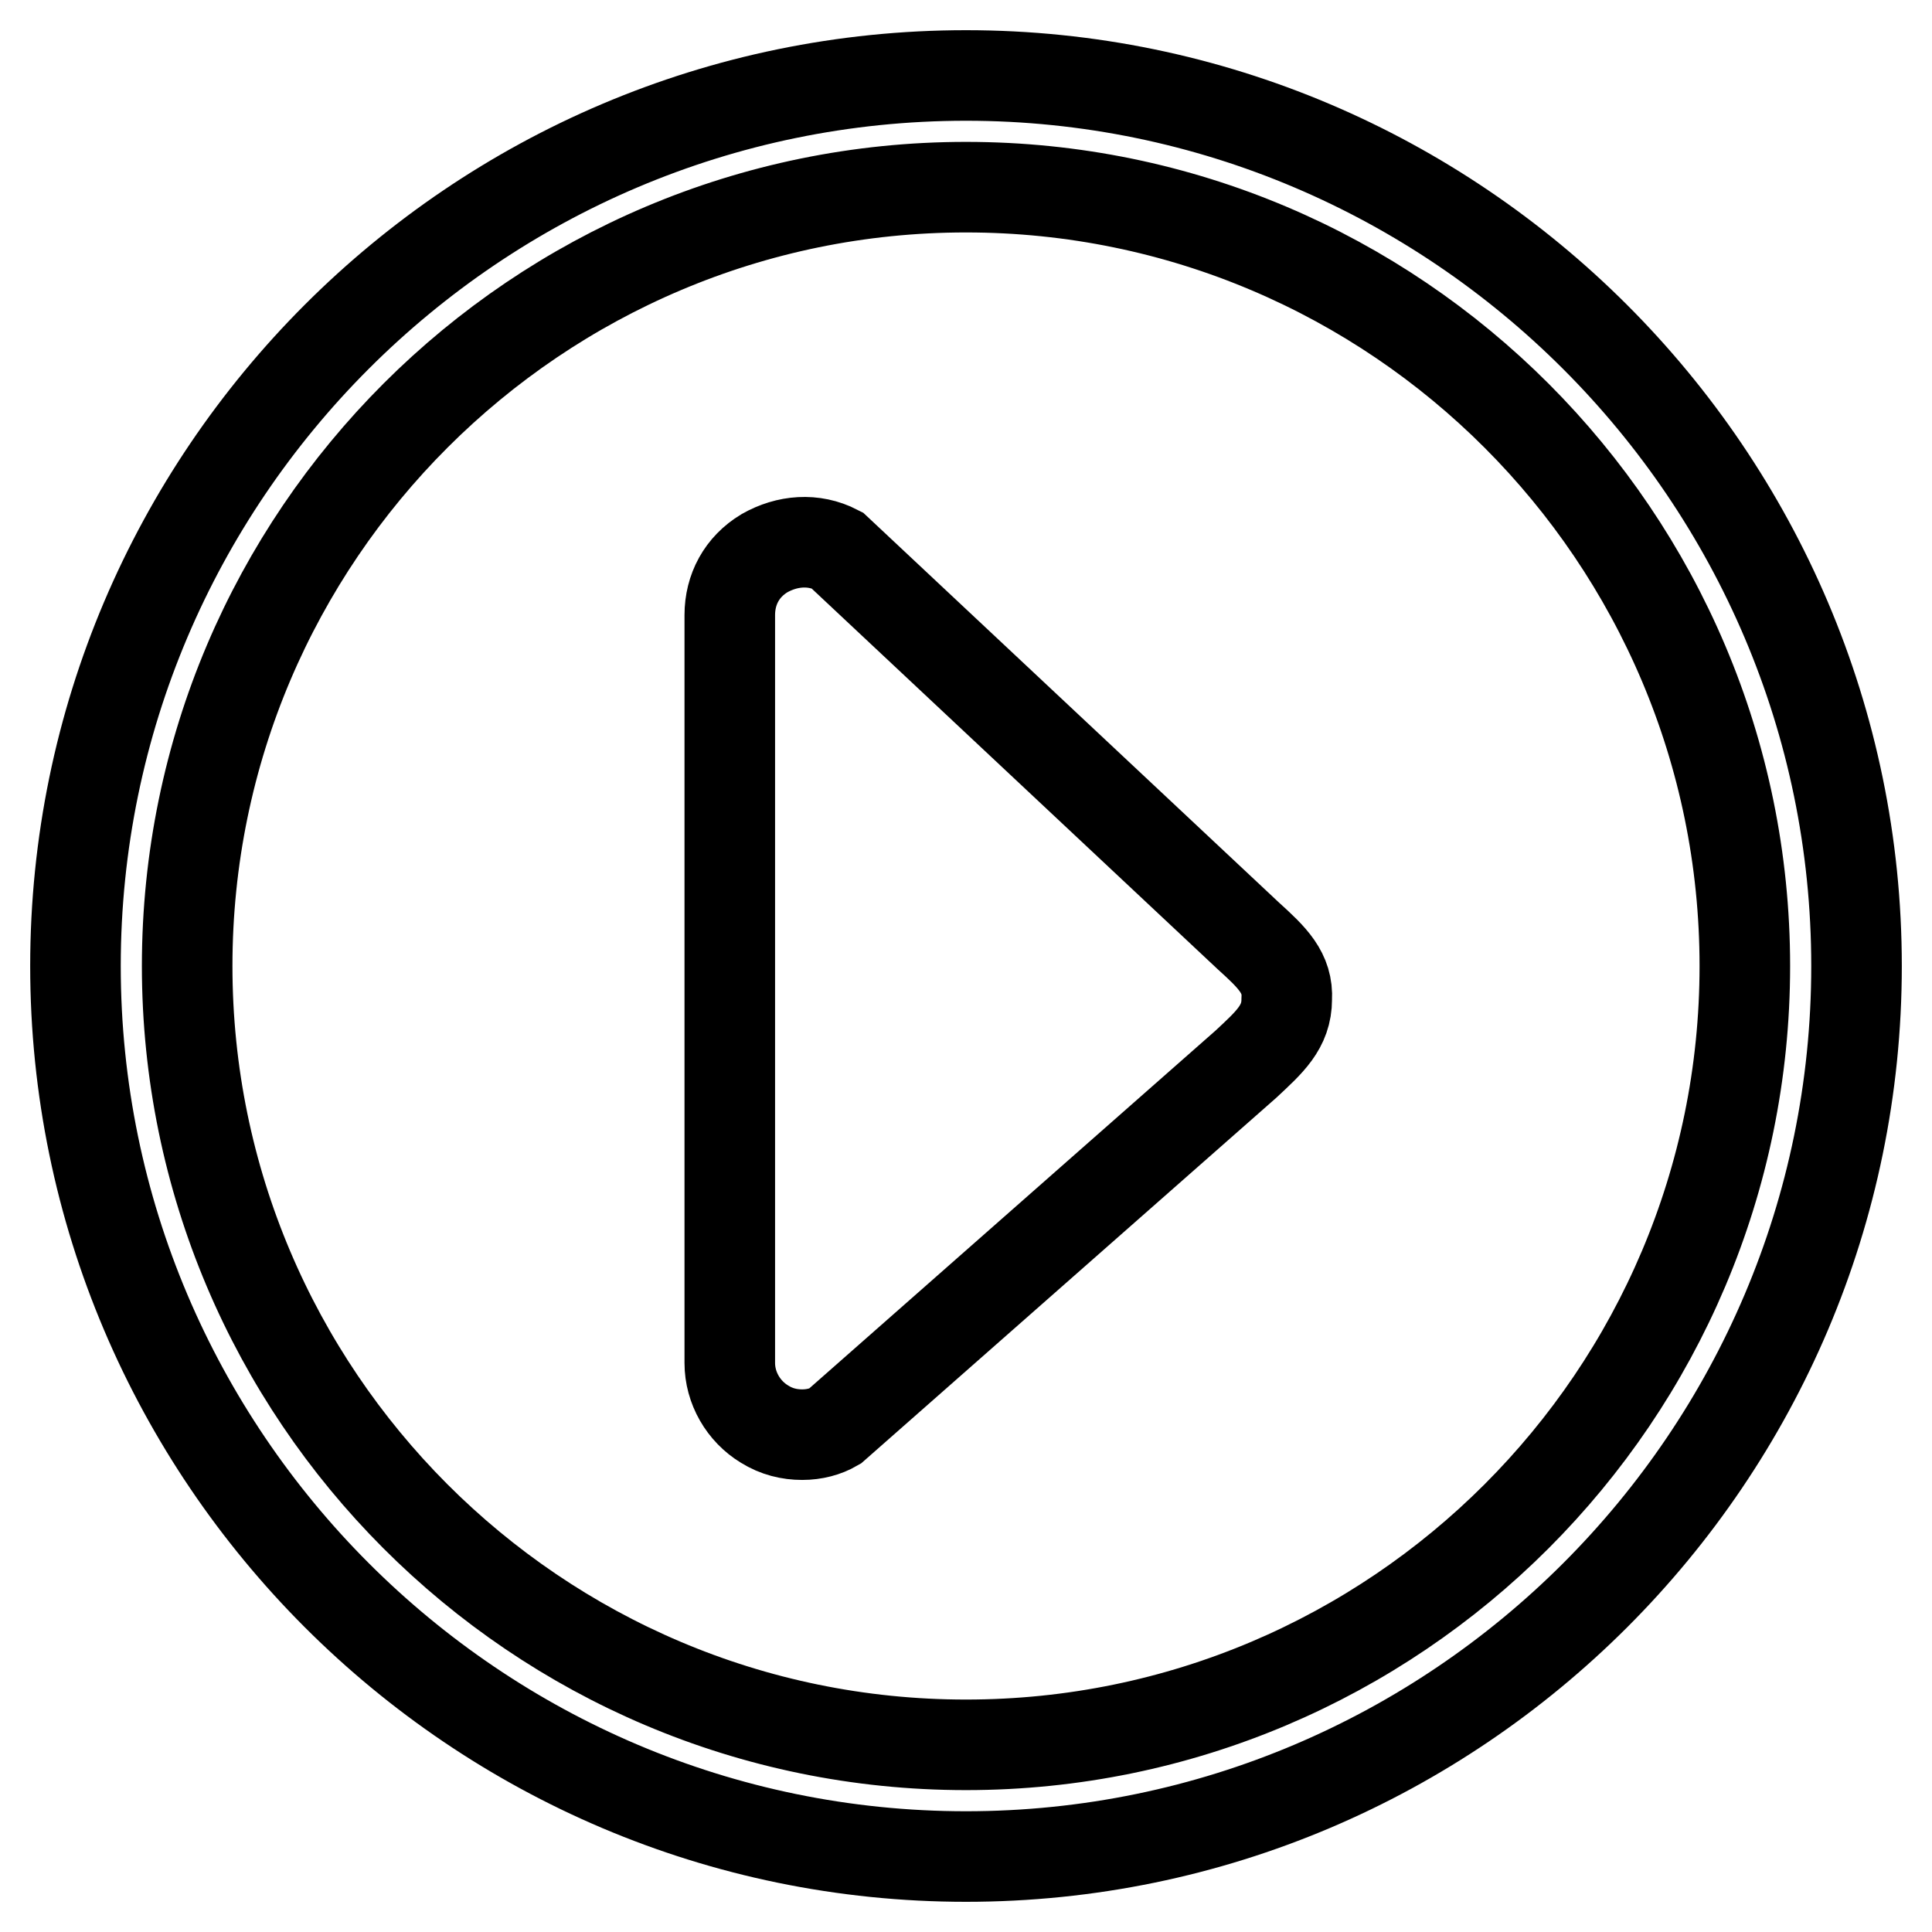 <?xml version="1.0" encoding="utf-8"?>
<!-- Svg Vector Icons : http://www.onlinewebfonts.com/icon -->
<!DOCTYPE svg PUBLIC "-//W3C//DTD SVG 1.1//EN" "http://www.w3.org/Graphics/SVG/1.1/DTD/svg11.dtd">
<svg version="1.1" xmlns="http://www.w3.org/2000/svg" xmlns:xlink="http://www.w3.org/1999/xlink" x="0px" y="0px" viewBox="0 0 256 256" enable-background="new 0 0 256 256" xml:space="preserve">
<g> <path stroke-width="12" fill-opacity="0" stroke="#000000"  d="M165.4,124l-54.5-51.1c-3.1-1.6-6.6-1.3-9.6,0.4c-3,1.8-4.6,4.8-4.6,8.2v99.1c0,3.3,1.8,6.4,4.6,8.1 c1.6,1,3.3,1.4,5,1.4c1.6,0,3.1-0.4,4.3-1.1l54.5-48c3.1-2.9,5.4-4.9,5.4-8.6C170.7,128.9,168.6,126.9,165.4,124L165.4,124z  M128,10C63,10,10,63,10,128c0,65,53,118,118,118c65,0,118-53,118-118C246,63,192.9,10,128,10L128,10z M128,231.2 c-57,0-103.2-46.4-103.2-103.2C24.8,71,71.2,24.8,128,24.8c57,0,103.2,46.4,103.2,103.2C231.2,184.9,184.9,231.2,128,231.2 L128,231.2z"/></g>
</svg>